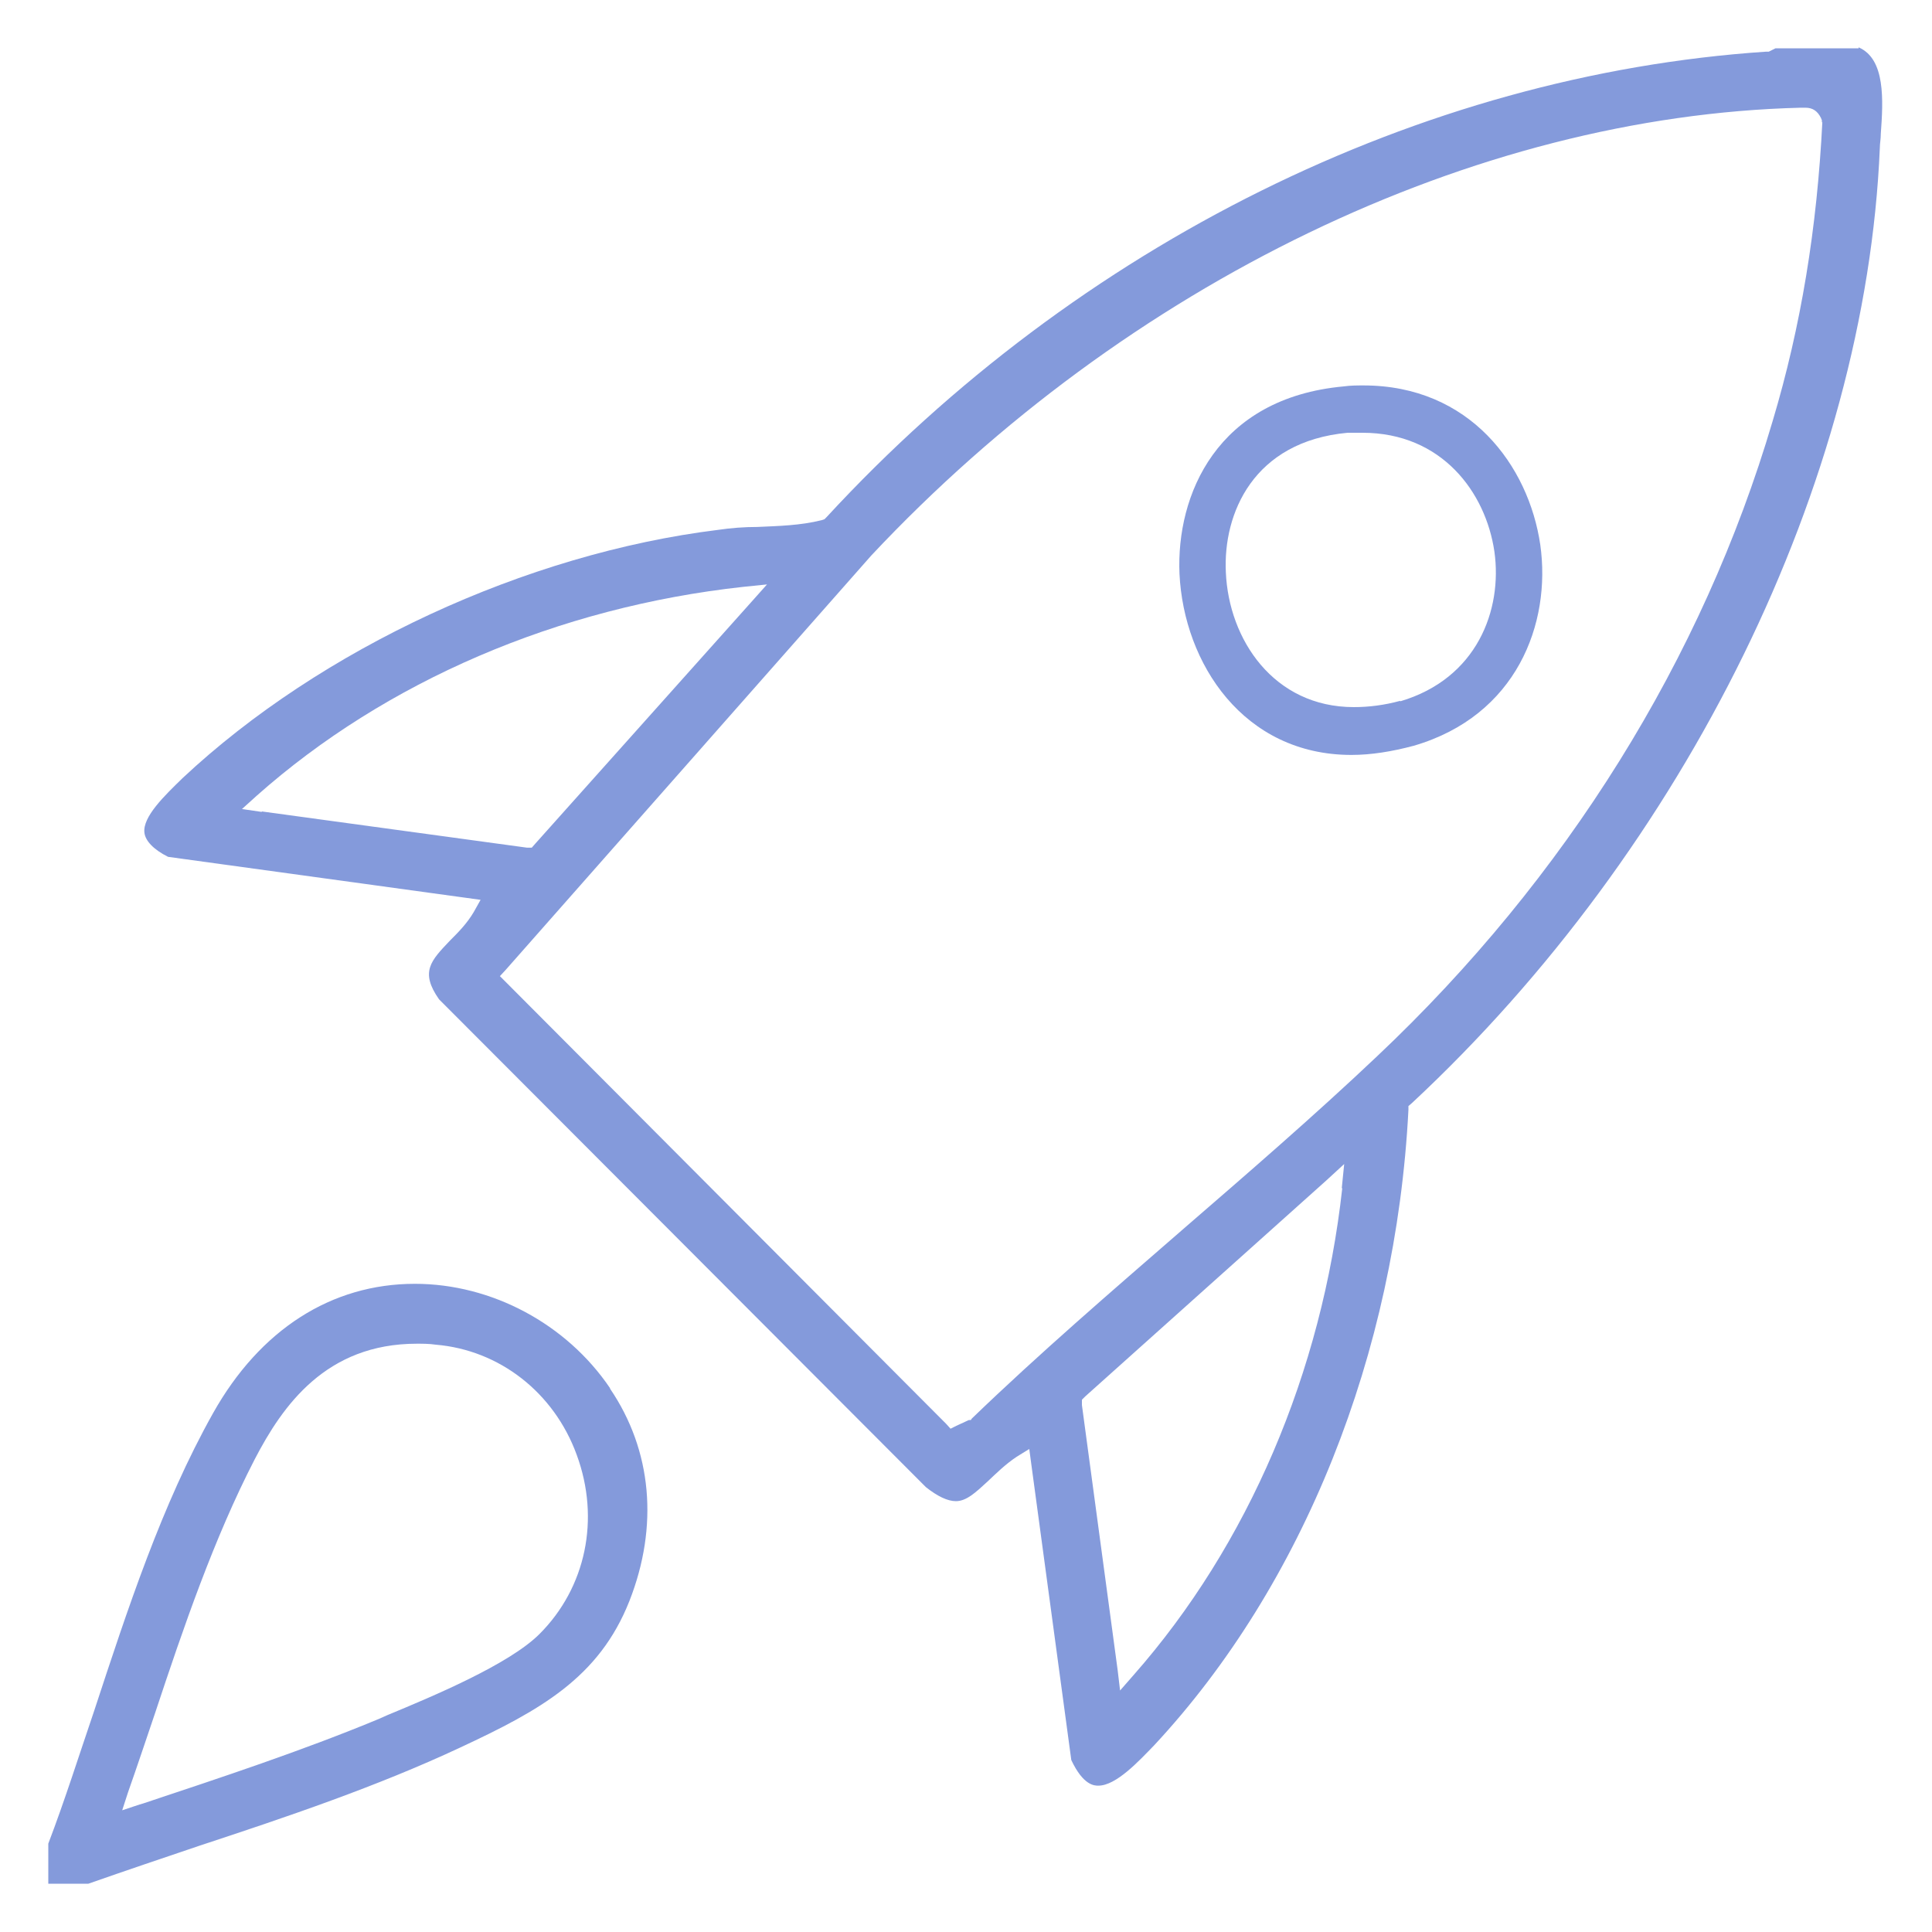 <svg width="40" height="40" viewBox="0 0 40 40" fill="none" xmlns="http://www.w3.org/2000/svg"><path d="M38.48 1h-1.72l-.14.07h-.06c-7.15.48-14.24 3.99-19.45 9.64l-.04.04-.06.02c-.44.11-.89.12-1.33.14-.27 0-.54.02-.81.06-3.98.49-8.23 2.46-11.09 5.14-.37.36-.83.8-.79 1.13.02.17.19.35.49.5l6.18.85.29.04-.14.25c-.14.24-.33.43-.49.59-.4.42-.63.65-.23 1.22L19.17 30.79c.24.19.45.29.62.29.22 0 .41-.18.66-.41.17-.16.36-.35.6-.51l.26-.16.04.3.83 6.14c.25.53.48.53.56.53.37 0 .84-.51 1.16-.84 3.08-3.31 5-8.1 5.26-13.15v-.08l.07-.06c5.69-5.3 9.4-12.87 9.69-19.78 0-.09.02-.18.02-.29.05-.69.1-1.55-.46-1.79v.02ZM5.42 16.81l-.41-.06.31-.28c2.66-2.36 6.23-3.9 10.07-4.32l.49-.05-.33.37-4.47 5-.07.08h-.1l-5.49-.75v.01ZM27.79 24.6c-.42 3.81-1.95 7.39-4.32 10.08l-.28.32-.05-.42-.74-5.49v-.11l.07-.07 4.99-4.47.37-.34-.05.5h.01Zm9.94-22.08c-.11 2.2-.44 4.23-1.03 6.2C35.25 13.64 32.42 18.18 28.51 21.87c-1.31 1.24-2.7 2.44-4.04 3.6-1.45 1.26-2.95 2.55-4.35 3.9l-.02.03h-.04l-.26.12-.12.06-.09-.1-9.11-9.14-.13-.13.12-.13 7.57-8.58c5.28-5.63 12.47-9.1 19.24-9.27h.1c.15 0 .25.07.32.21l.02.05v.05l.01-.02ZM12.63 28.74c-.9-1.33-2.45-2.16-4.04-2.16-1.73 0-3.21.95-4.18 2.68-1.06 1.89-1.77 4.06-2.46 6.16-.31.91-.61 1.86-.95 2.75V39h.83c.77-.27 1.54-.53 2.31-.79 1.79-.59 3.66-1.22 5.39-2.03 1.65-.77 2.87-1.44 3.5-3.03.61-1.55.47-3.12-.4-4.4v-.01Zm-1.46 5.09c-.63.63-2.21 1.29-3.15 1.68l-.18.08c-1.59.66-3.26 1.21-4.88 1.75l-.07.02-.36.12.12-.37c.19-.54.37-1.08.56-1.64.59-1.78 1.22-3.62 2.06-5.25.58-1.12 1.48-2.4 3.36-2.4.12 0 .26 0 .39.02 1.32.11 2.45.99 2.92 2.28.49 1.33.19 2.75-.77 3.71Z" fill="#849ADB"/><path d="M31.89 11.28c-.24-1.64-1.46-3.3-3.66-3.3-.13 0-.27 0-.41.02-2.63.24-3.47 2.25-3.4 3.88.09 1.86 1.33 3.75 3.56 3.75.41 0 .84-.07 1.29-.19 2.13-.62 2.85-2.53 2.62-4.16Zm-2.9 3.23c-.33.09-.65.13-.96.13-1.66 0-2.59-1.4-2.65-2.79-.06-1.22.57-2.71 2.52-2.89h.31c1.64 0 2.55 1.23 2.73 2.46.17 1.21-.36 2.63-1.95 3.1v-.01Z" fill="#849ADB"/></svg>